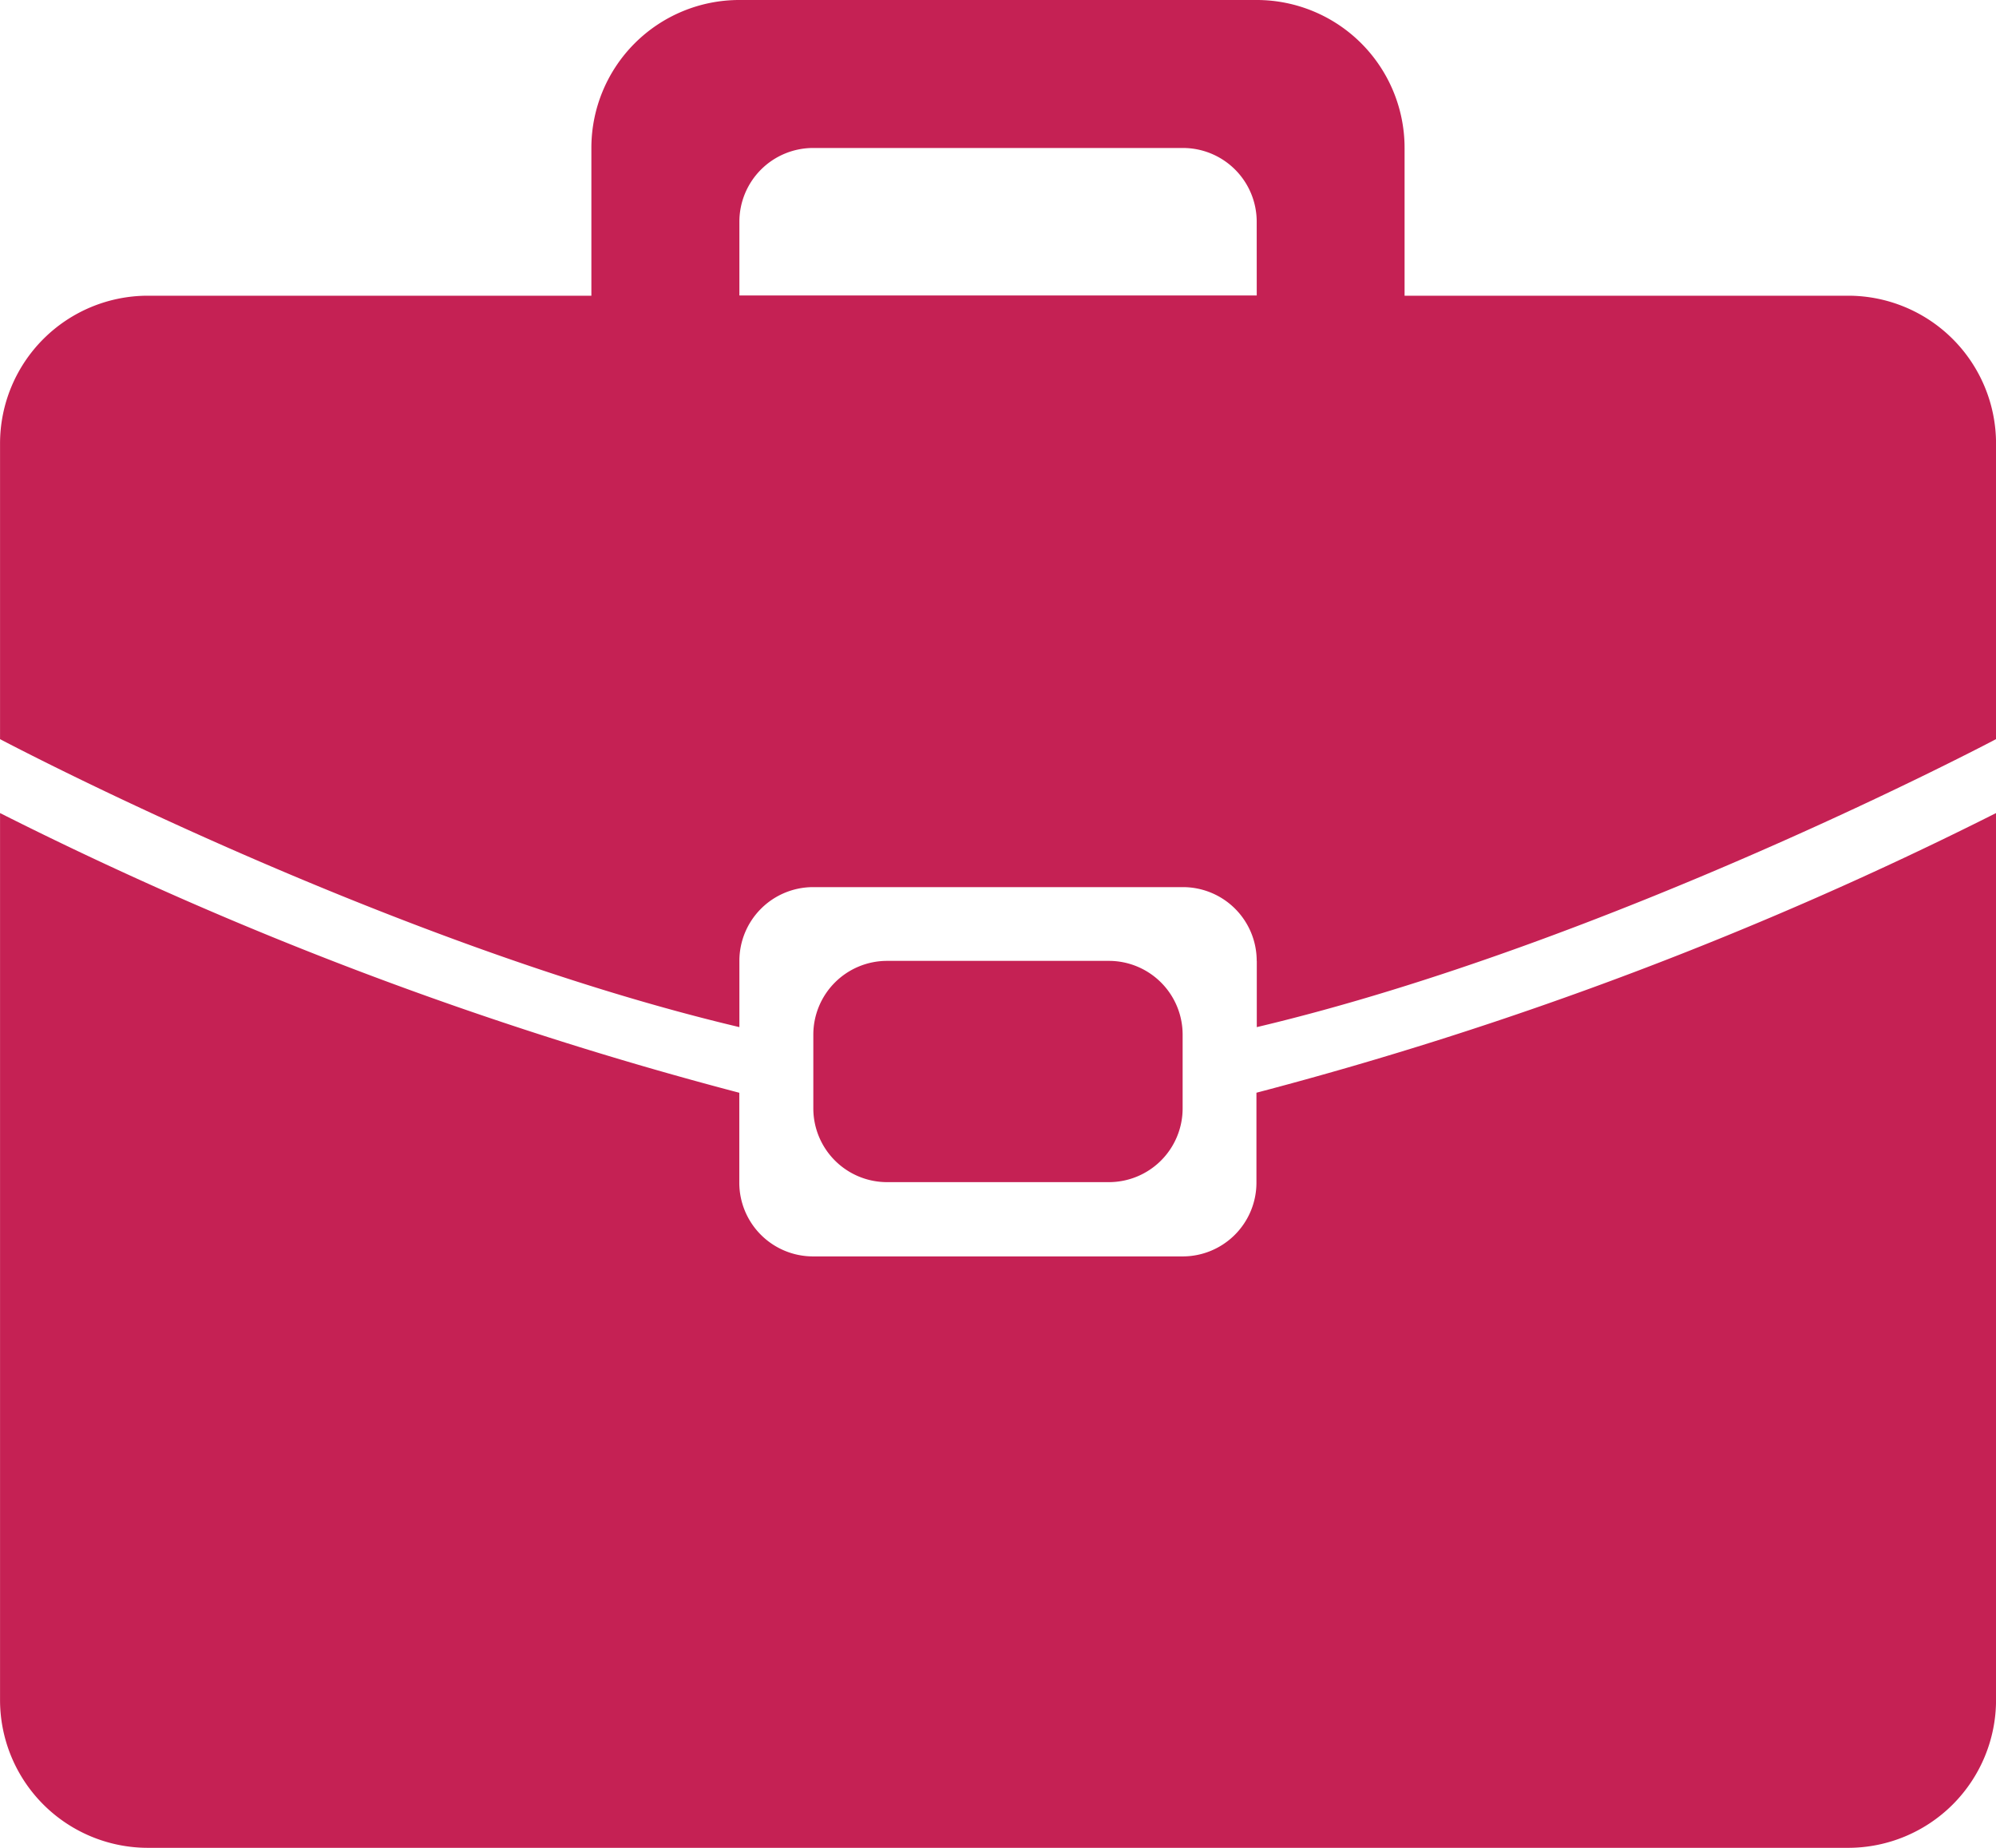 <svg xmlns="http://www.w3.org/2000/svg" width="46" height="42.592" viewBox="0 0 46 42.592">
  <defs>
    <style>
      .cls-1 {
        fill: #c52154;
      }
    </style>
  </defs>
  <path id="Icon_metro-suitcase" data-name="Icon metro-suitcase" class="cls-1" d="M47.091,48.376H7.906A3.408,3.408,0,0,1,4.5,44.969V24.525a86.754,86.754,0,0,0,17.037,6.447v2.072a1.7,1.7,0,0,0,1.7,1.7h8.518a1.7,1.7,0,0,0,1.7-1.7V30.971A86.8,86.8,0,0,0,50.5,24.525V44.969A3.409,3.409,0,0,1,47.091,48.376ZM30.054,27.932a1.7,1.7,0,0,1,1.7,1.7v1.7a1.7,1.7,0,0,1-1.7,1.7H24.943a1.7,1.7,0,0,1-1.7-1.7v-1.7a1.7,1.7,0,0,1,1.7-1.7Zm3.407,0a1.7,1.7,0,0,0-1.7-1.7H23.239a1.7,1.7,0,0,0-1.7,1.7v1.527C13.394,27.53,4.5,22.821,4.5,22.821V16.006A3.408,3.408,0,0,1,7.906,12.6H18.128V9.191a3.409,3.409,0,0,1,3.407-3.407H33.462a3.409,3.409,0,0,1,3.407,3.407V12.6H47.091A3.409,3.409,0,0,1,50.5,16.006v6.815s-8.9,4.709-17.037,6.638V27.932Zm0-17.037a1.7,1.7,0,0,0-1.7-1.7H23.239a1.7,1.7,0,0,0-1.7,1.7v1.7H33.462Z" transform="translate(-4.499 -5.784)"/>
</svg>
